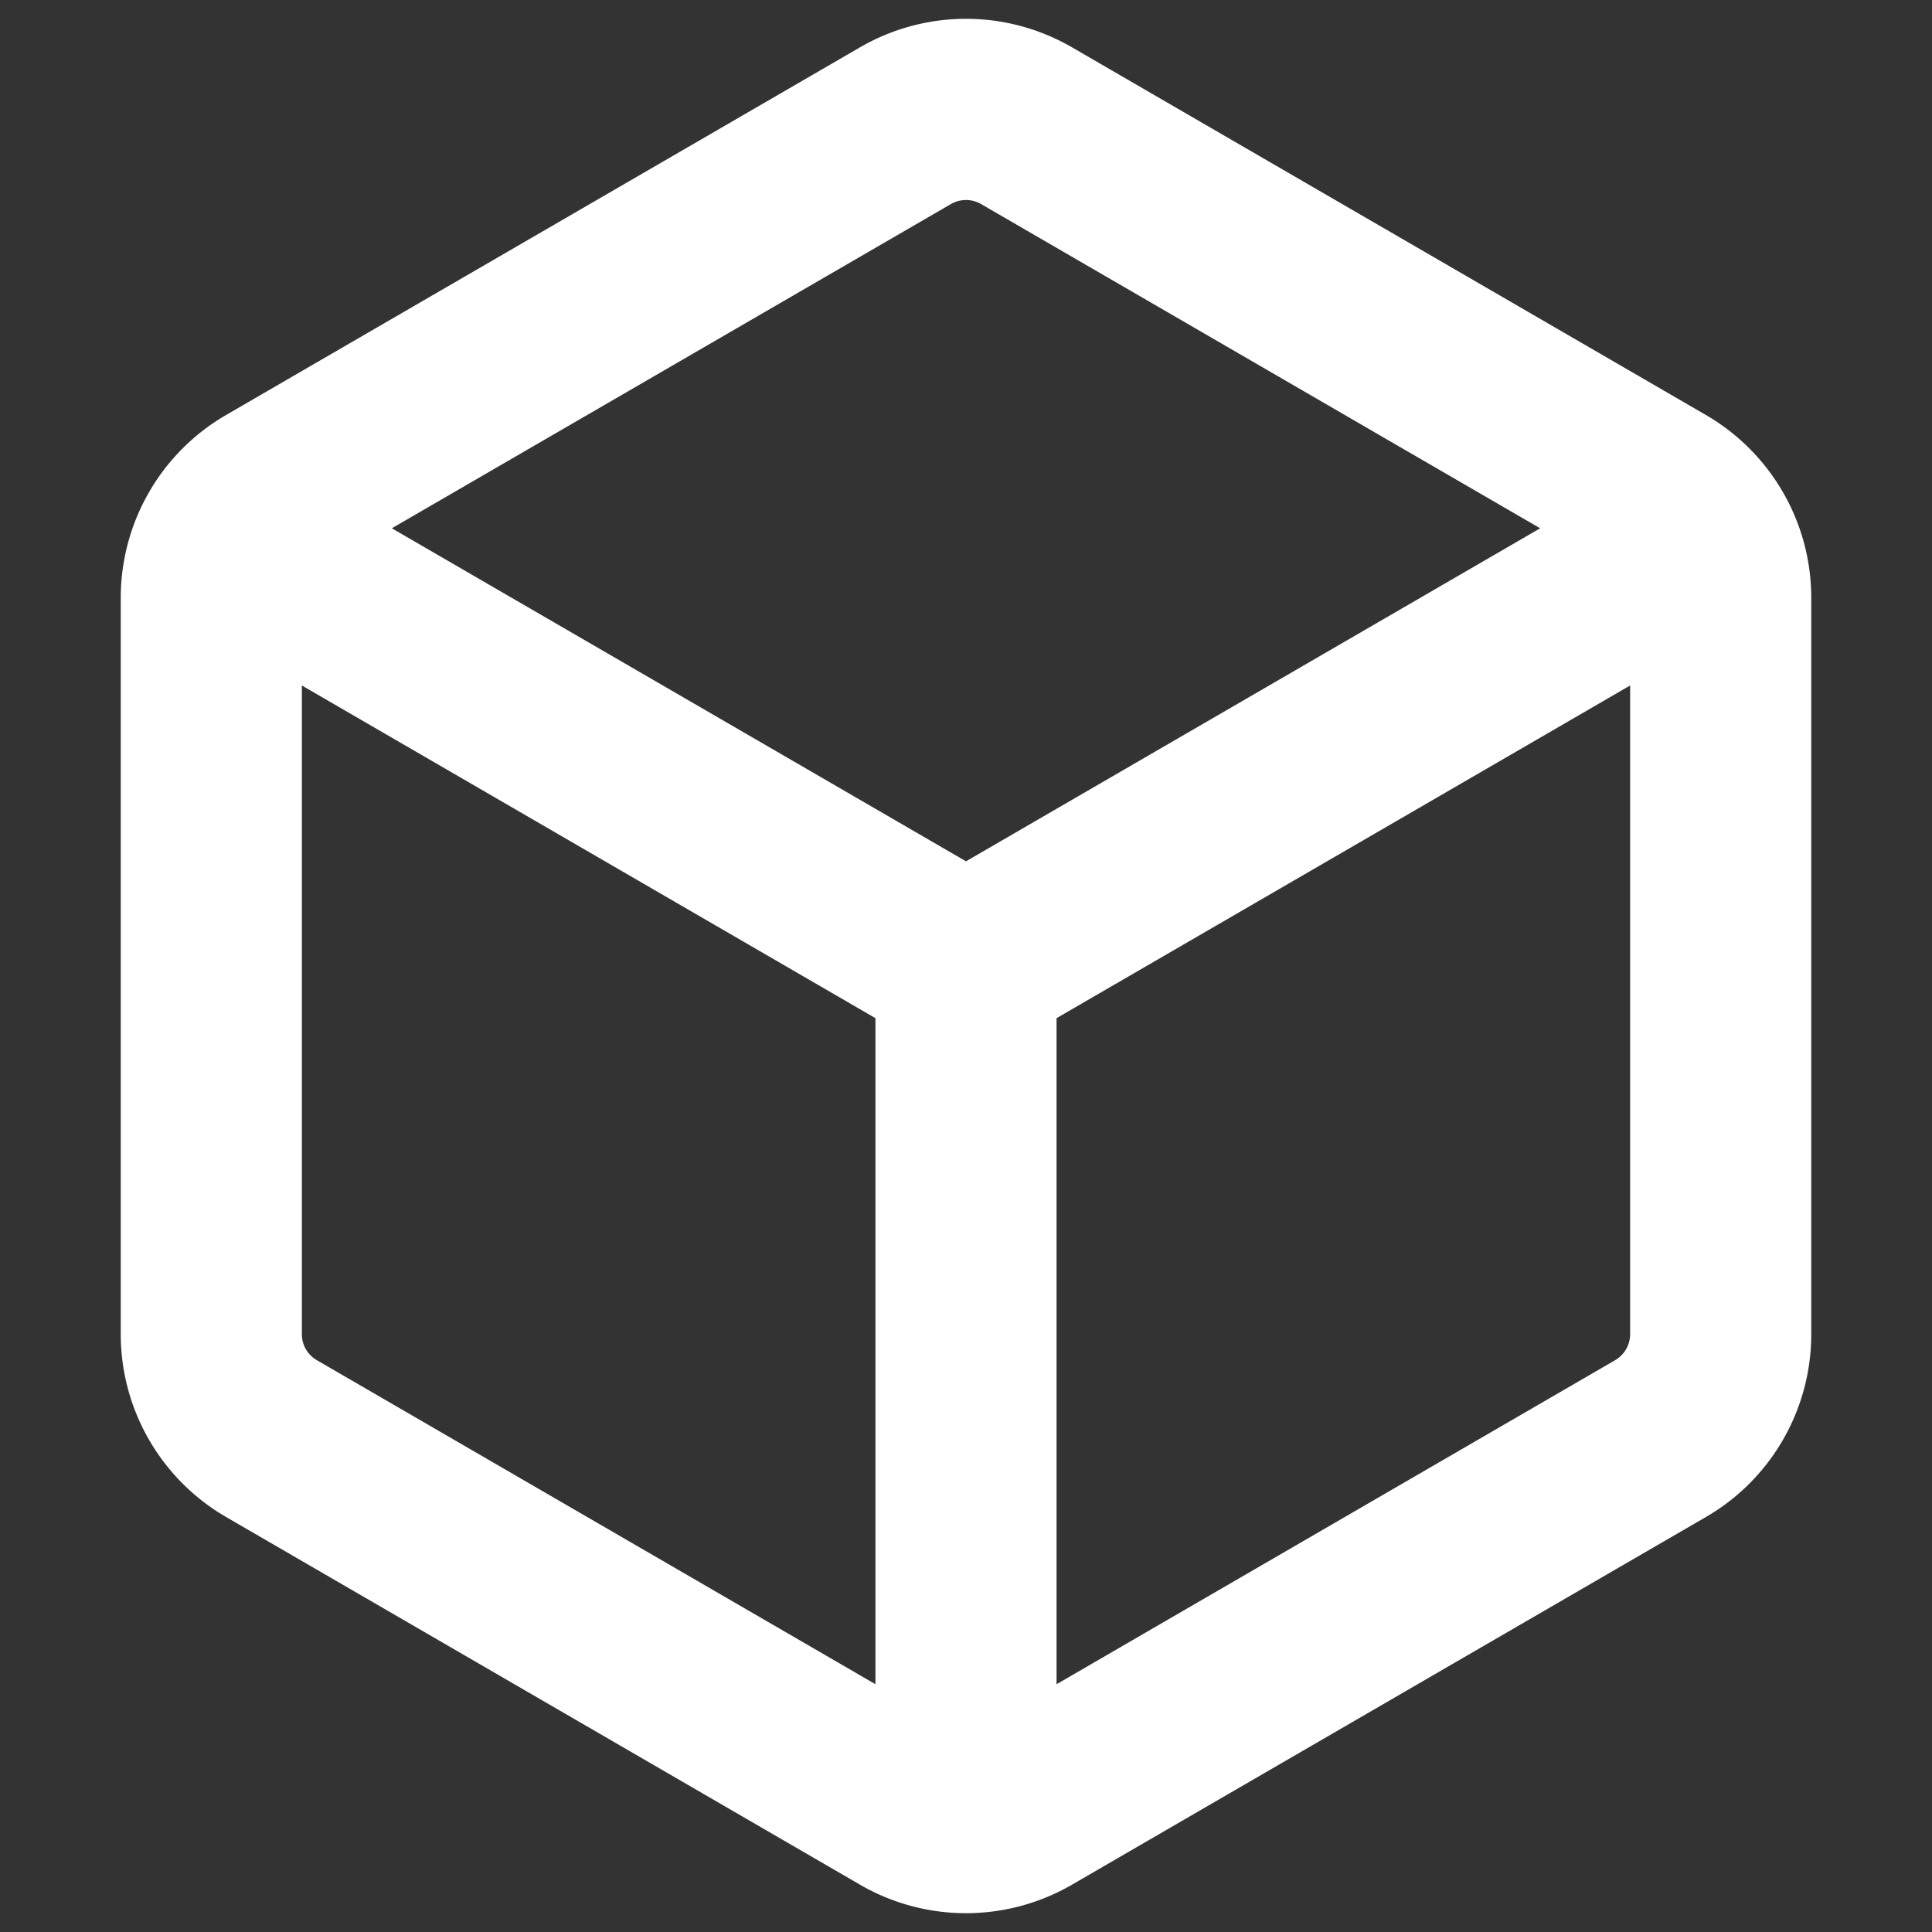 <svg xmlns="http://www.w3.org/2000/svg" viewBox="0 0 16 16" fill="white">
    <rect x="0" y="0" width="16" height="16" fill="#333333" stroke="none"/>
    <path fill-rule="evenodd"
          d="M8.878.392a1.75 1.75 0 0 0-1.756 0l-5.25 3.045A1.75 1.75 0 0 0 1 4.951v6.098c0 .624.332 1.2.872 1.514l5.25 3.045a1.75 1.75 0 0 0 1.756 0l5.25-3.045c.54-.313.872-.89.872-1.514V4.951c0-.624-.332-1.2-.872-1.514L8.878.392zM7.875 1.69a.25.25 0 0 1 .25 0l4.63 2.685L8 7.133 3.245 4.375l4.63-2.685zM2.5 5.677v5.372c0 .09.047.171.125.216l4.625 2.683V8.432L2.5 5.677zm6.25 8.271 4.625-2.683a.25.25 0 0 0 .125-.216V5.677L8.75 8.432v5.516z"/>
</svg>